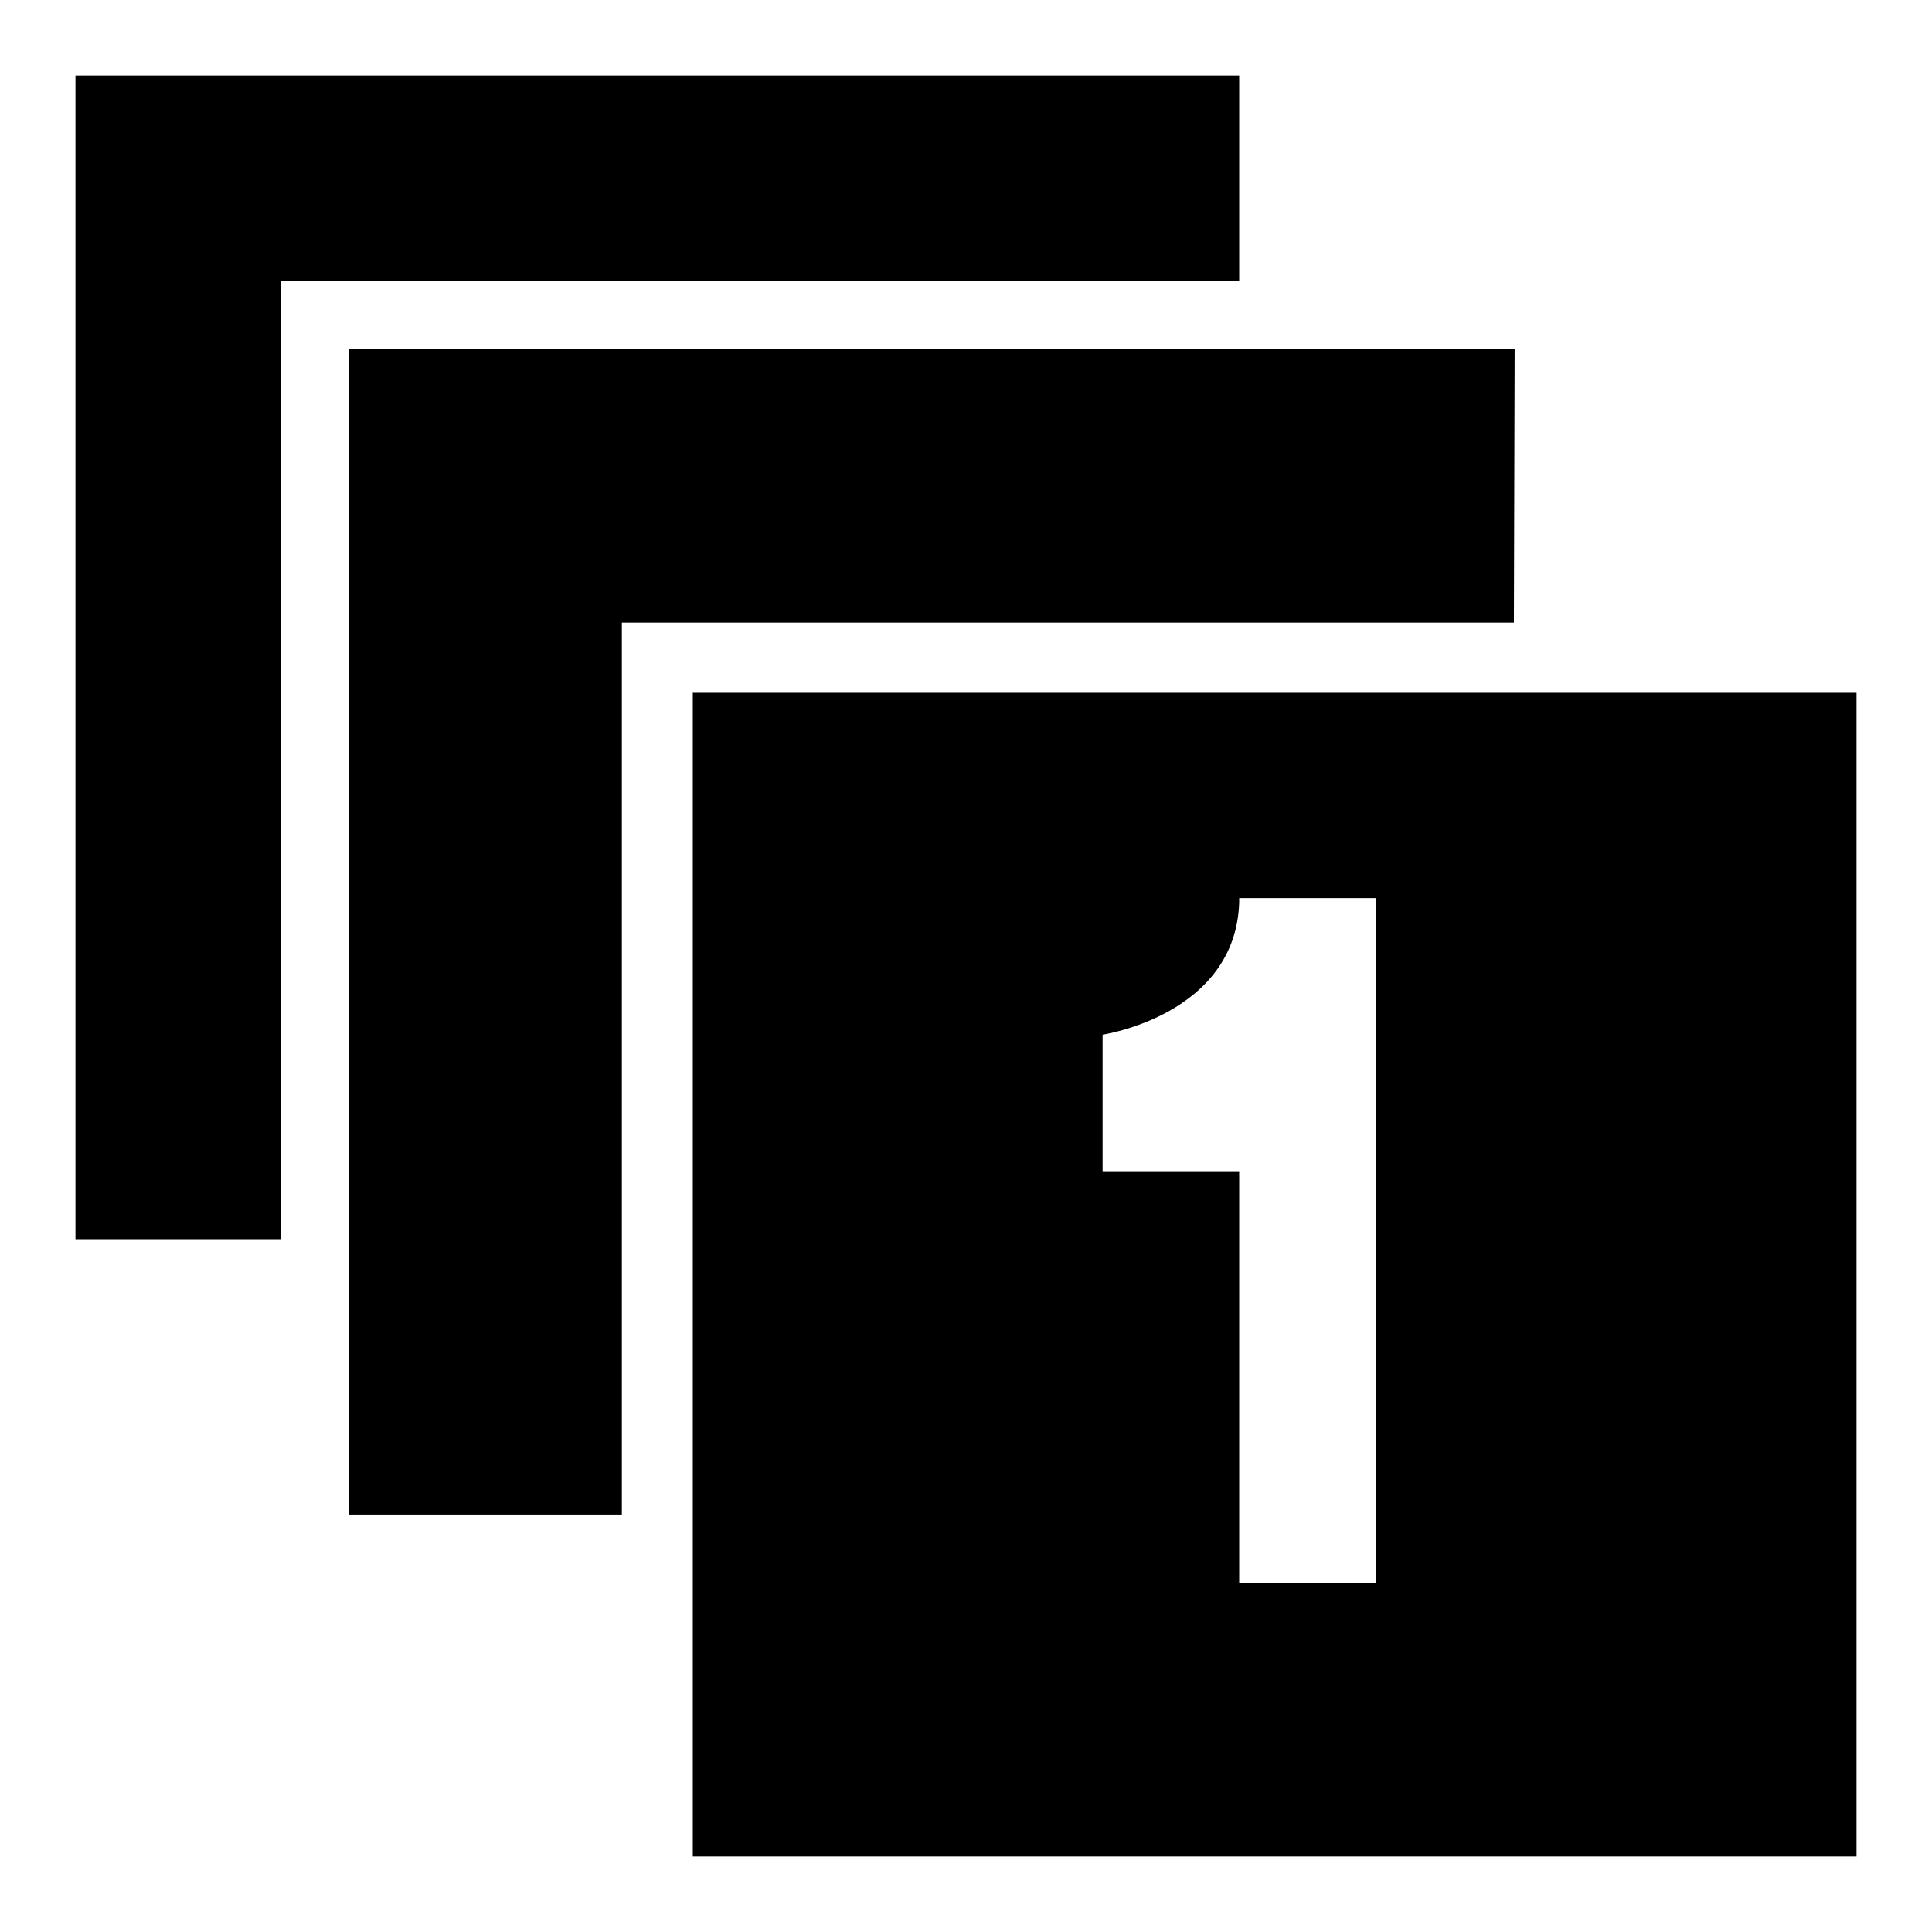 <?xml version="1.0" encoding="utf-8"?>
<!-- Svg Vector Icons : http://www.onlinewebfonts.com/icon -->
<!DOCTYPE svg PUBLIC "-//W3C//DTD SVG 1.1//EN" "http://www.w3.org/Graphics/SVG/1.1/DTD/svg11.dtd">
<svg version="1.1" xmlns="http://www.w3.org/2000/svg" xmlns:xlink="http://www.w3.org/1999/xlink" x="0px" y="0px" viewBox="0 0 256 256" enable-background="new 0 0 256 256" xml:space="preserve">
<g><g><path fill="#000000" d="M164.2,10H10v154.2h27.2v-127h127L164.2,10L164.2,10z"/><path fill="#000000" d="M200.7,46.2H46.2v154.5h36.2V82.5h118.2L200.7,46.2L200.7,46.2z"/><path fill="#000000" d="M91.8,91.8V246H246V91.8H91.8z M182.3,209.8h-18.1v-54.6h-18.1v-18.1c0,0,17.6-2.6,18.1-17.5V119h0.1c0,0,0,0,0,0c0,0,0,0,0,0h18V209.8z"/></g></g>
</svg>